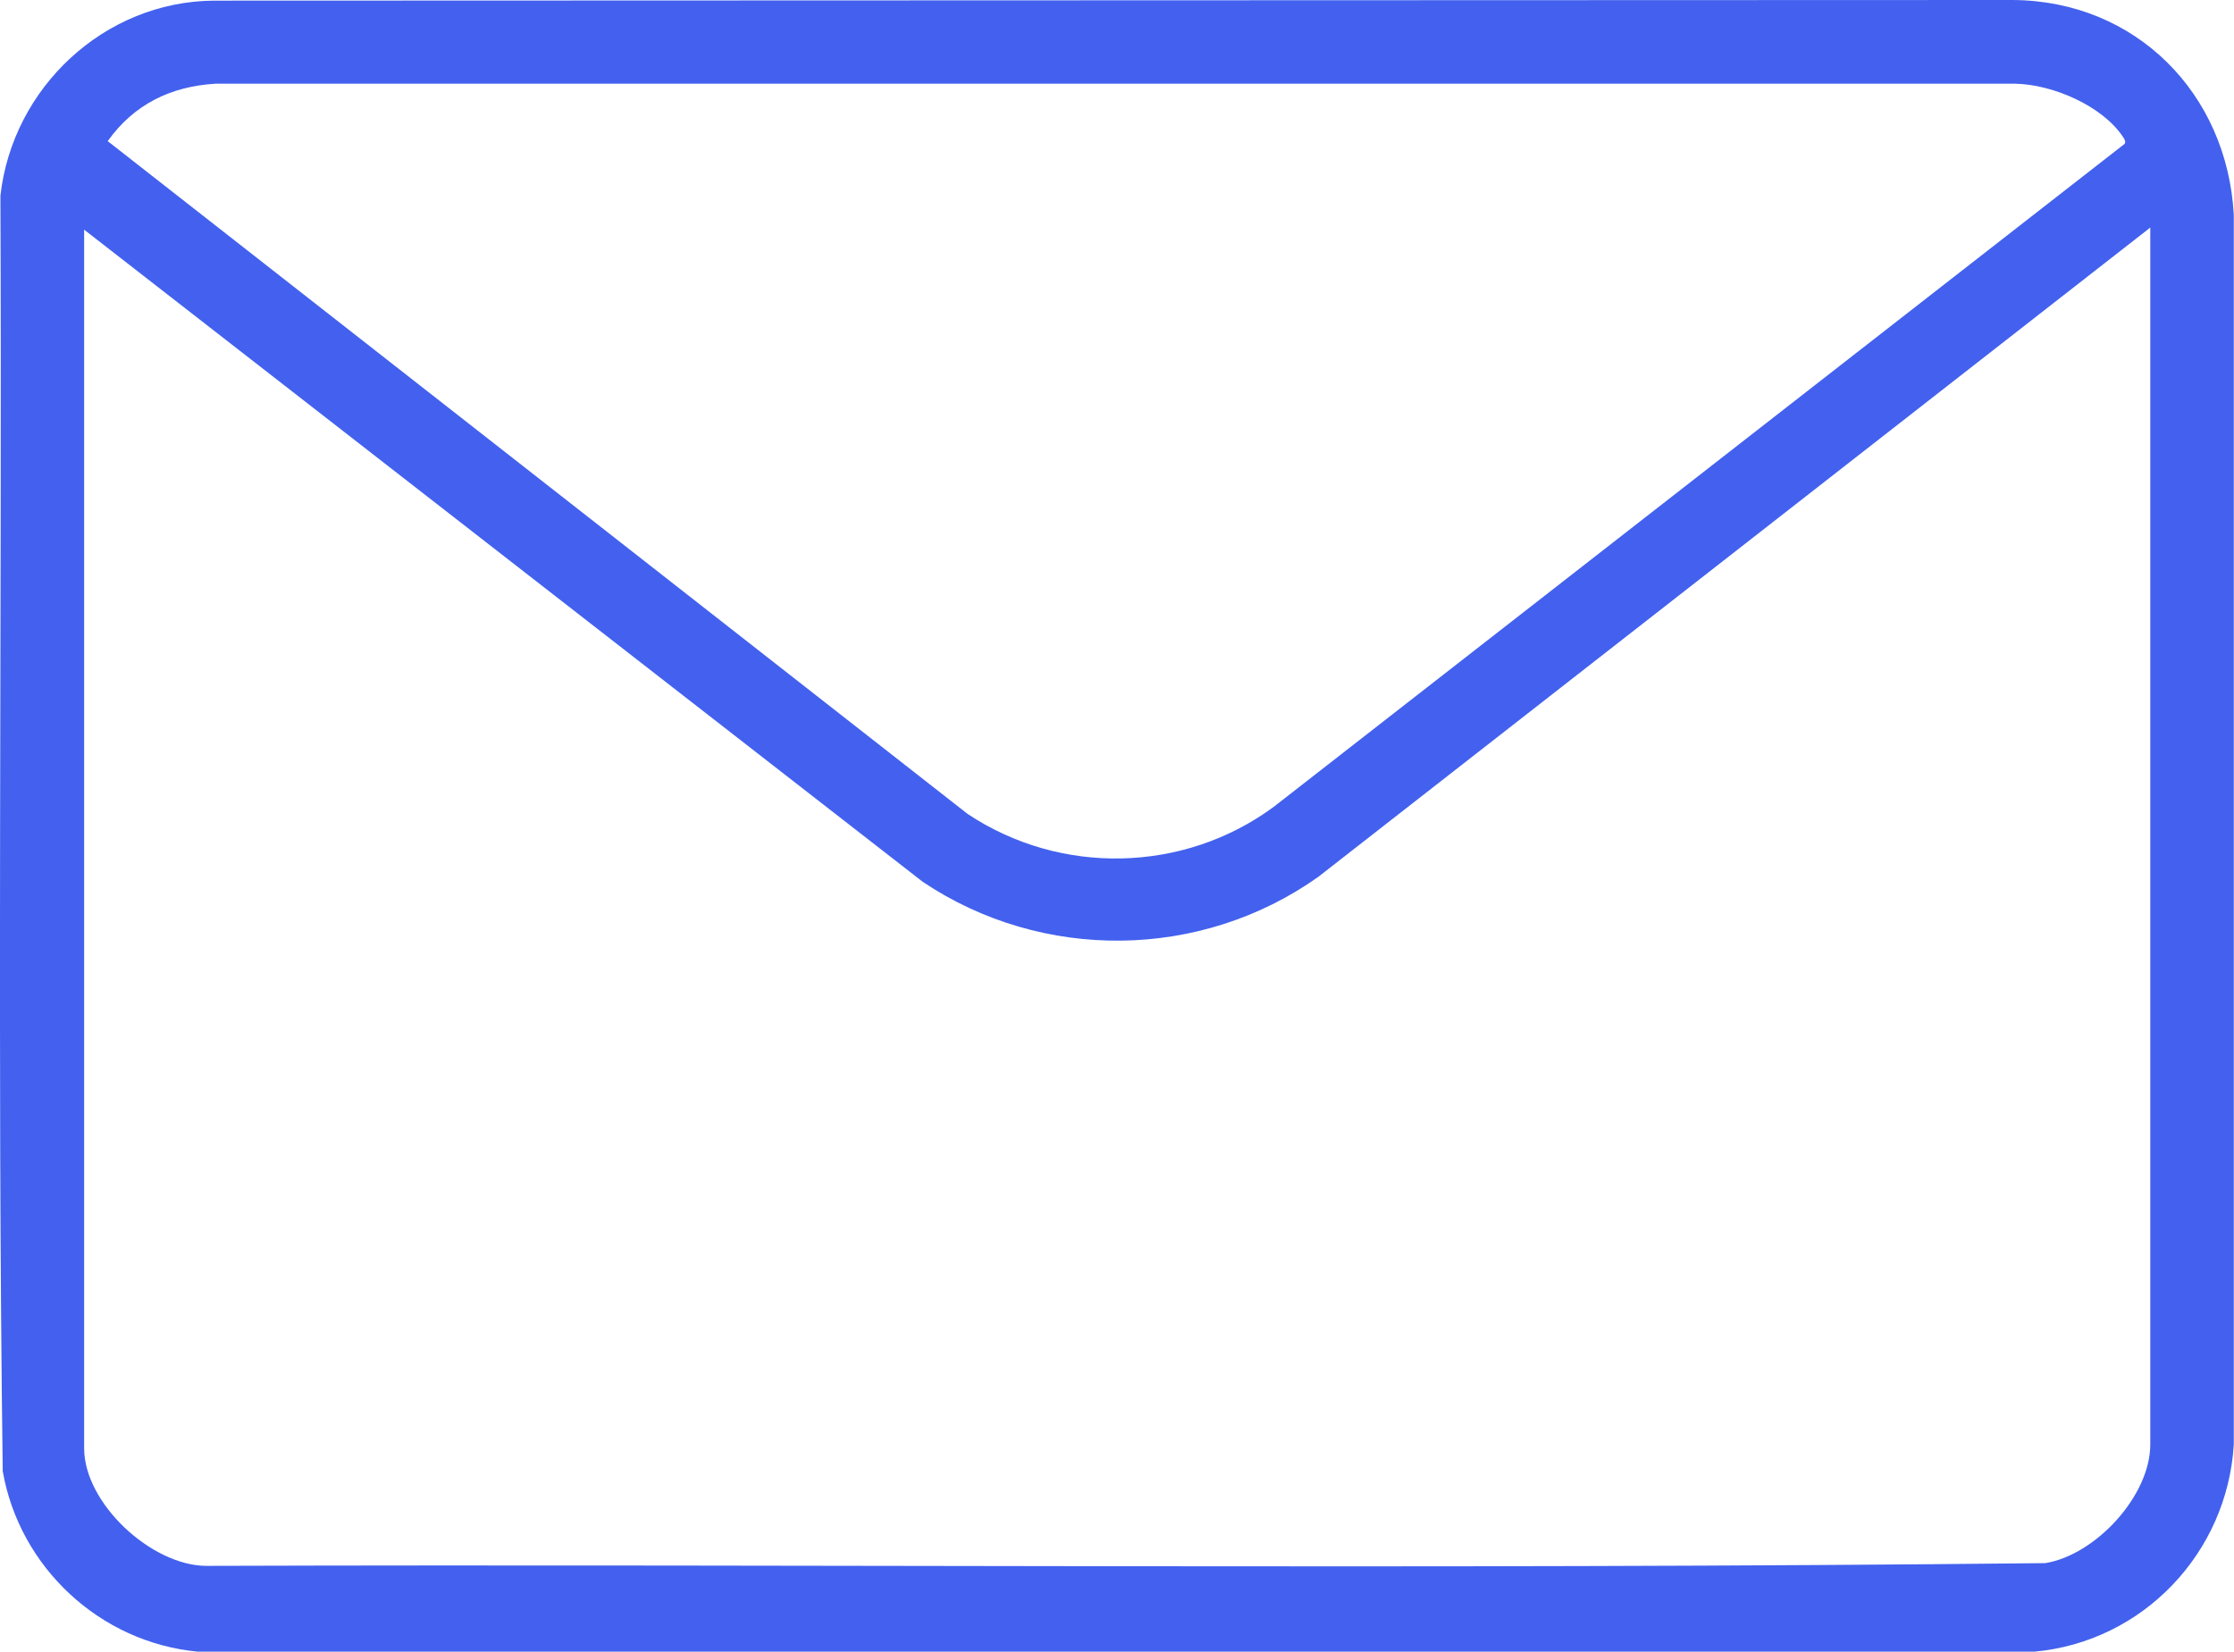 <?xml version="1.0" encoding="UTF-8"?>
<svg id="Layer_1" data-name="Layer 1" xmlns="http://www.w3.org/2000/svg" viewBox="0 0 106.2 78.53">
  <defs>
    <style>
      .cls-1 {
        fill: #4361ee;
      }
    </style>
  </defs>
  <path class="cls-1" d="M10.17.03l85.52-.03c5.84.04,10.19,4.44,10.5,10.22v58.46c-.31,5.16-4.32,9.38-9.48,9.85H9.4c-4.64-.44-8.47-4-9.27-8.58C-.14,49.75.1,29.51.02,9.3.6,4.16,4.96.07,10.17.03ZM101,6.84c.07-.11-.01-.22-.07-.32-.99-1.5-3.37-2.51-5.13-2.54H10.24c-2.13.13-3.87.98-5.12,2.73l40.88,31.99c4.42,2.94,10.27,2.81,14.54-.33L101,6.84ZM4,10.92v57.94c0,2.61,3.18,5.56,5.78,5.59,29.14-.09,58.32.18,87.45-.13,2.39-.39,4.99-3.2,4.99-5.64V10.82l-39.55,30.87c-5.58,3.96-13.11,4.05-18.8.24L4,10.92Z"/>
</svg>